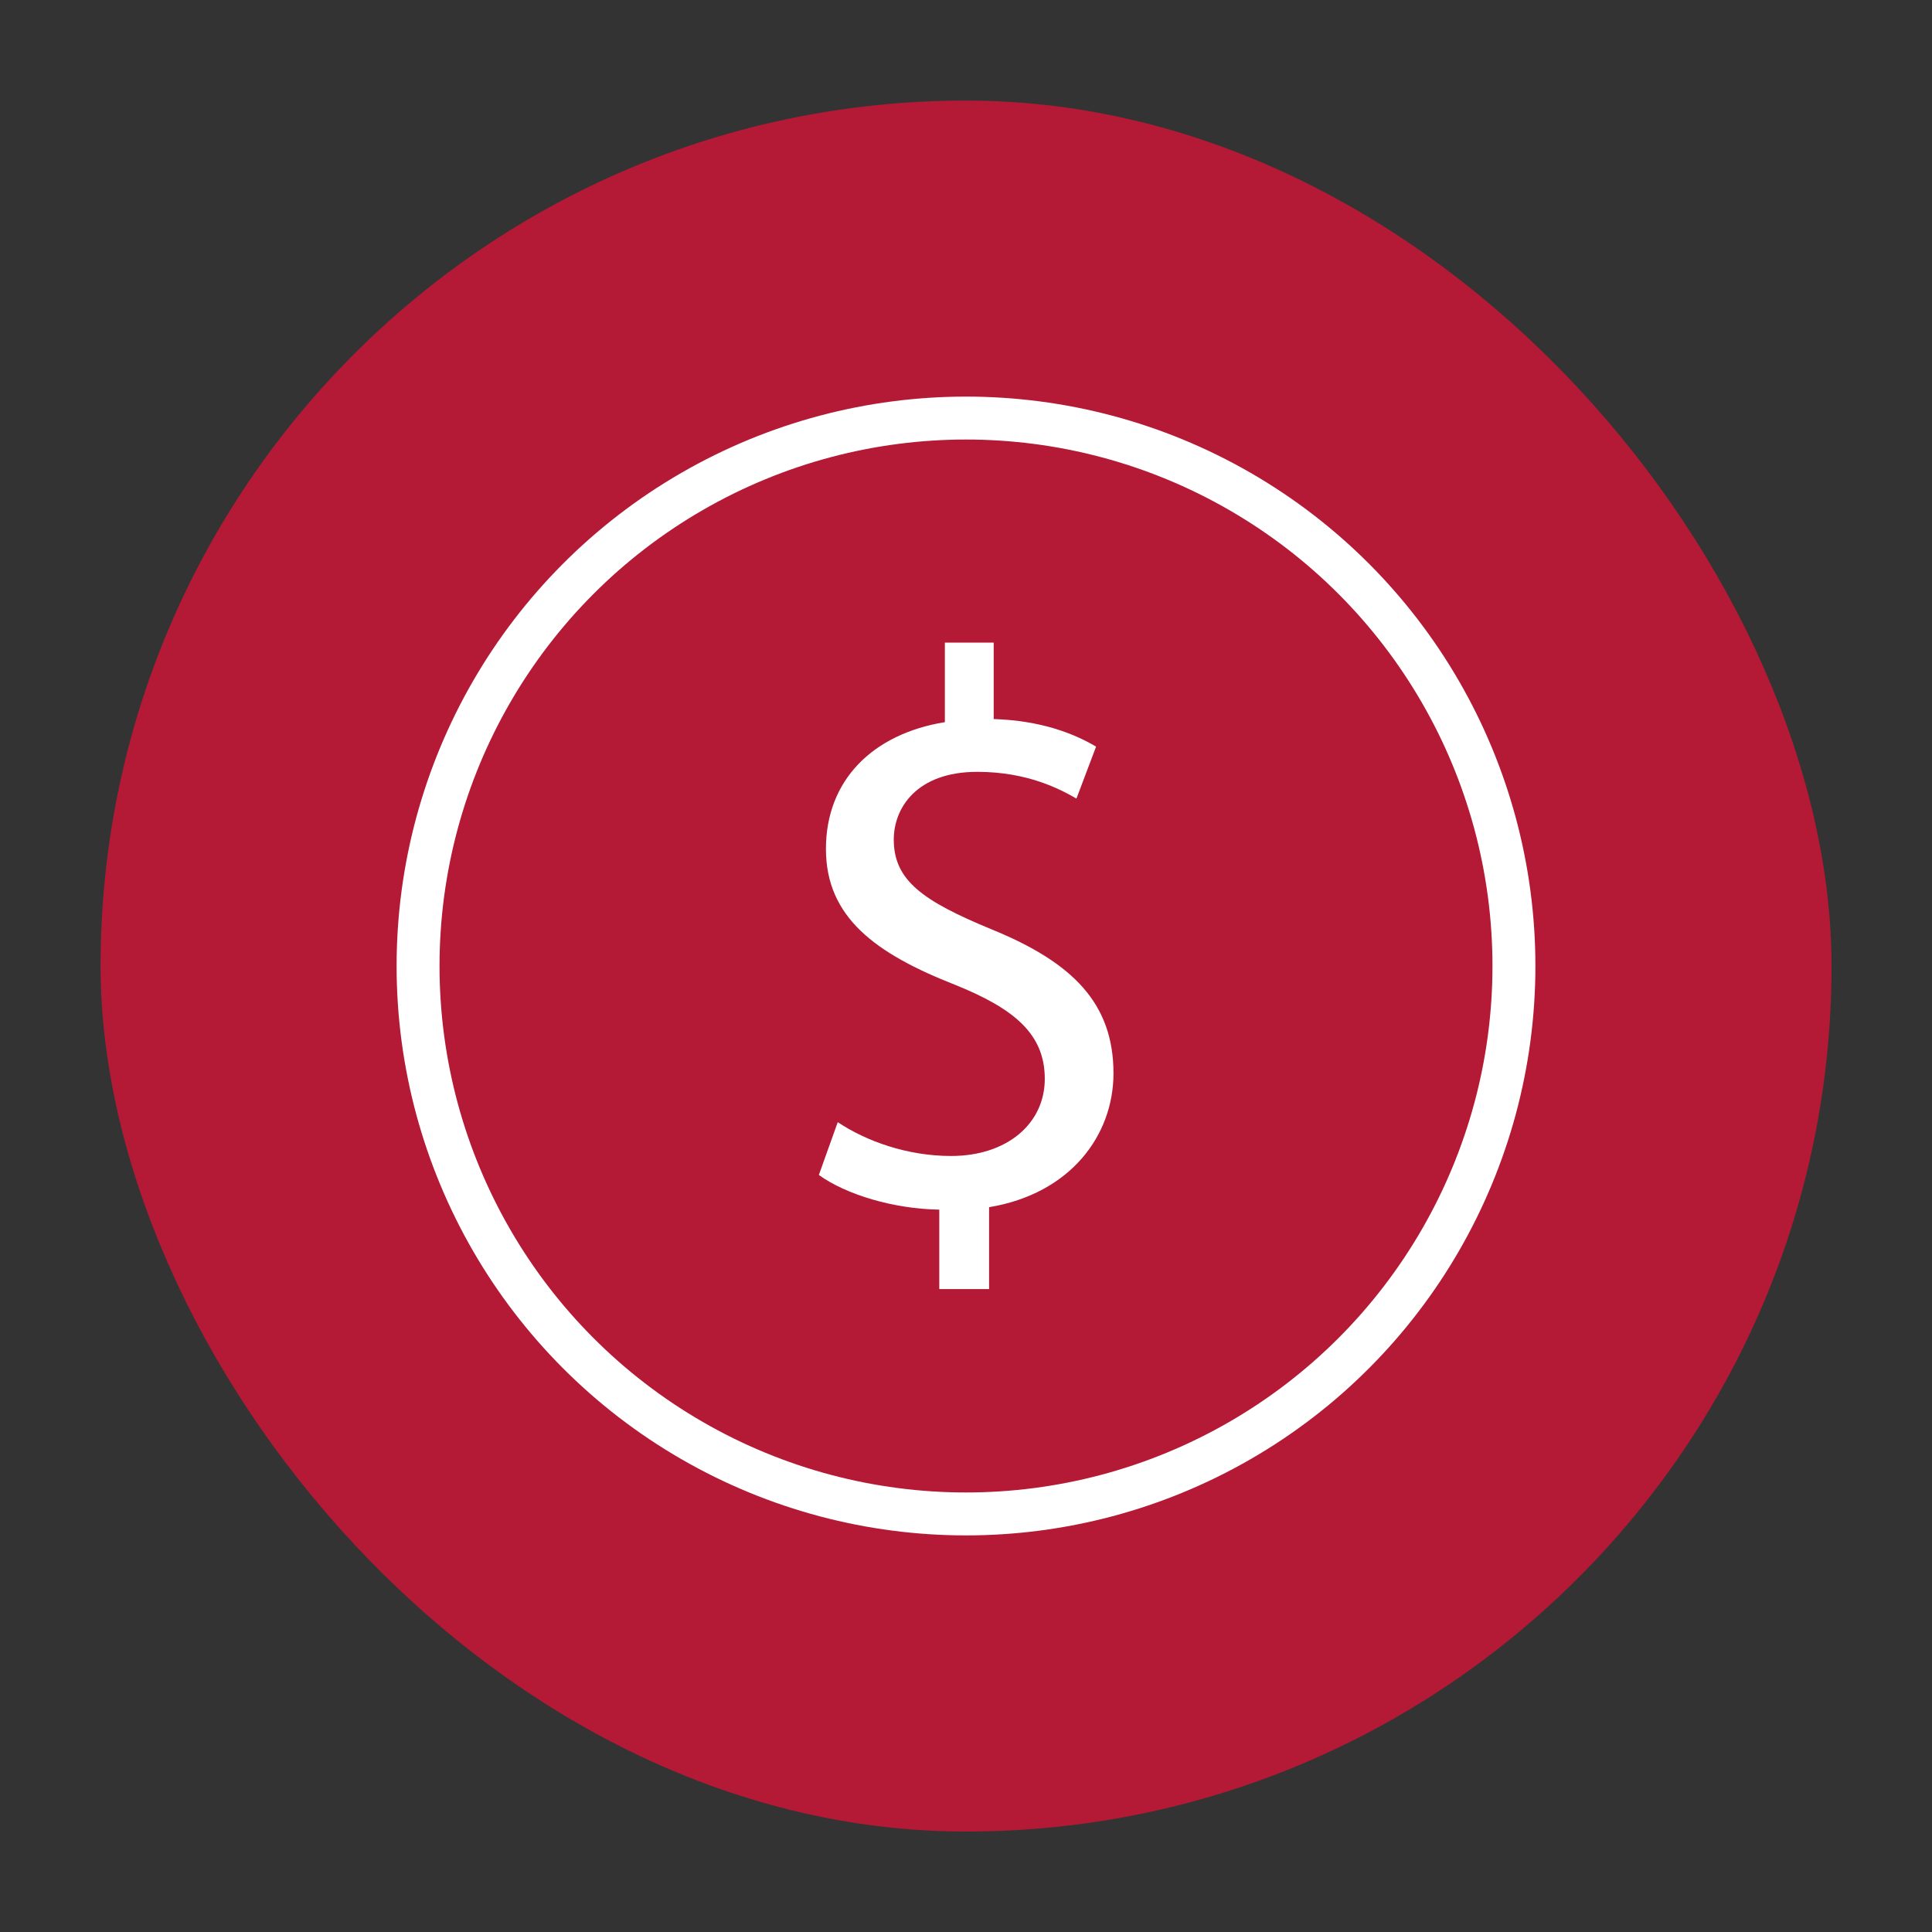 <?xml version="1.0" encoding="UTF-8"?>
<svg id="Layer_1" data-name="Layer 1" xmlns="http://www.w3.org/2000/svg" viewBox="0 0 180 180">
  <rect x="0" y="0" width="180" height="180" fill="#333333" stroke="none"/>
  <defs>
    <style>
      .cls-1 {
        fill: #b41935;
      }

      .cls-2 {
        fill: none;
        stroke: #fff;
        stroke-miterlimit: 10;
        stroke-width: 4px;
      }

      .cls-3 {
        fill: #fff;
      }
    </style>
  </defs>
  <rect class="cls-1" x="9.37" y="9.37" width="161.27" height="161.27" rx="80.63" ry="80.63"/>
  <g>
    <circle class="cls-2" cx="90" cy="90" r="51.05"/>
    <path class="cls-3" d="M87.51,120.11v-7.41c-4.25-.07-8.66-1.39-11.22-3.23l1.76-4.92c2.64,1.76,6.46,3.15,10.56,3.15,5.21,0,8.73-3.01,8.73-7.19s-2.86-6.53-8.29-8.73c-7.48-2.93-12.1-6.31-12.1-12.69s4.33-10.71,11.08-11.81v-7.41h4.55v7.12c4.4.15,7.41,1.32,9.54,2.57l-1.83,4.84c-1.54-.88-4.55-2.49-9.24-2.49-5.65,0-7.78,3.37-7.78,6.31,0,3.81,2.71,5.72,9.1,8.36,7.56,3.08,11.37,6.89,11.37,13.42,0,5.79-4.03,11.22-11.59,12.47v7.63h-4.62Z"/>
  </g>
</svg>